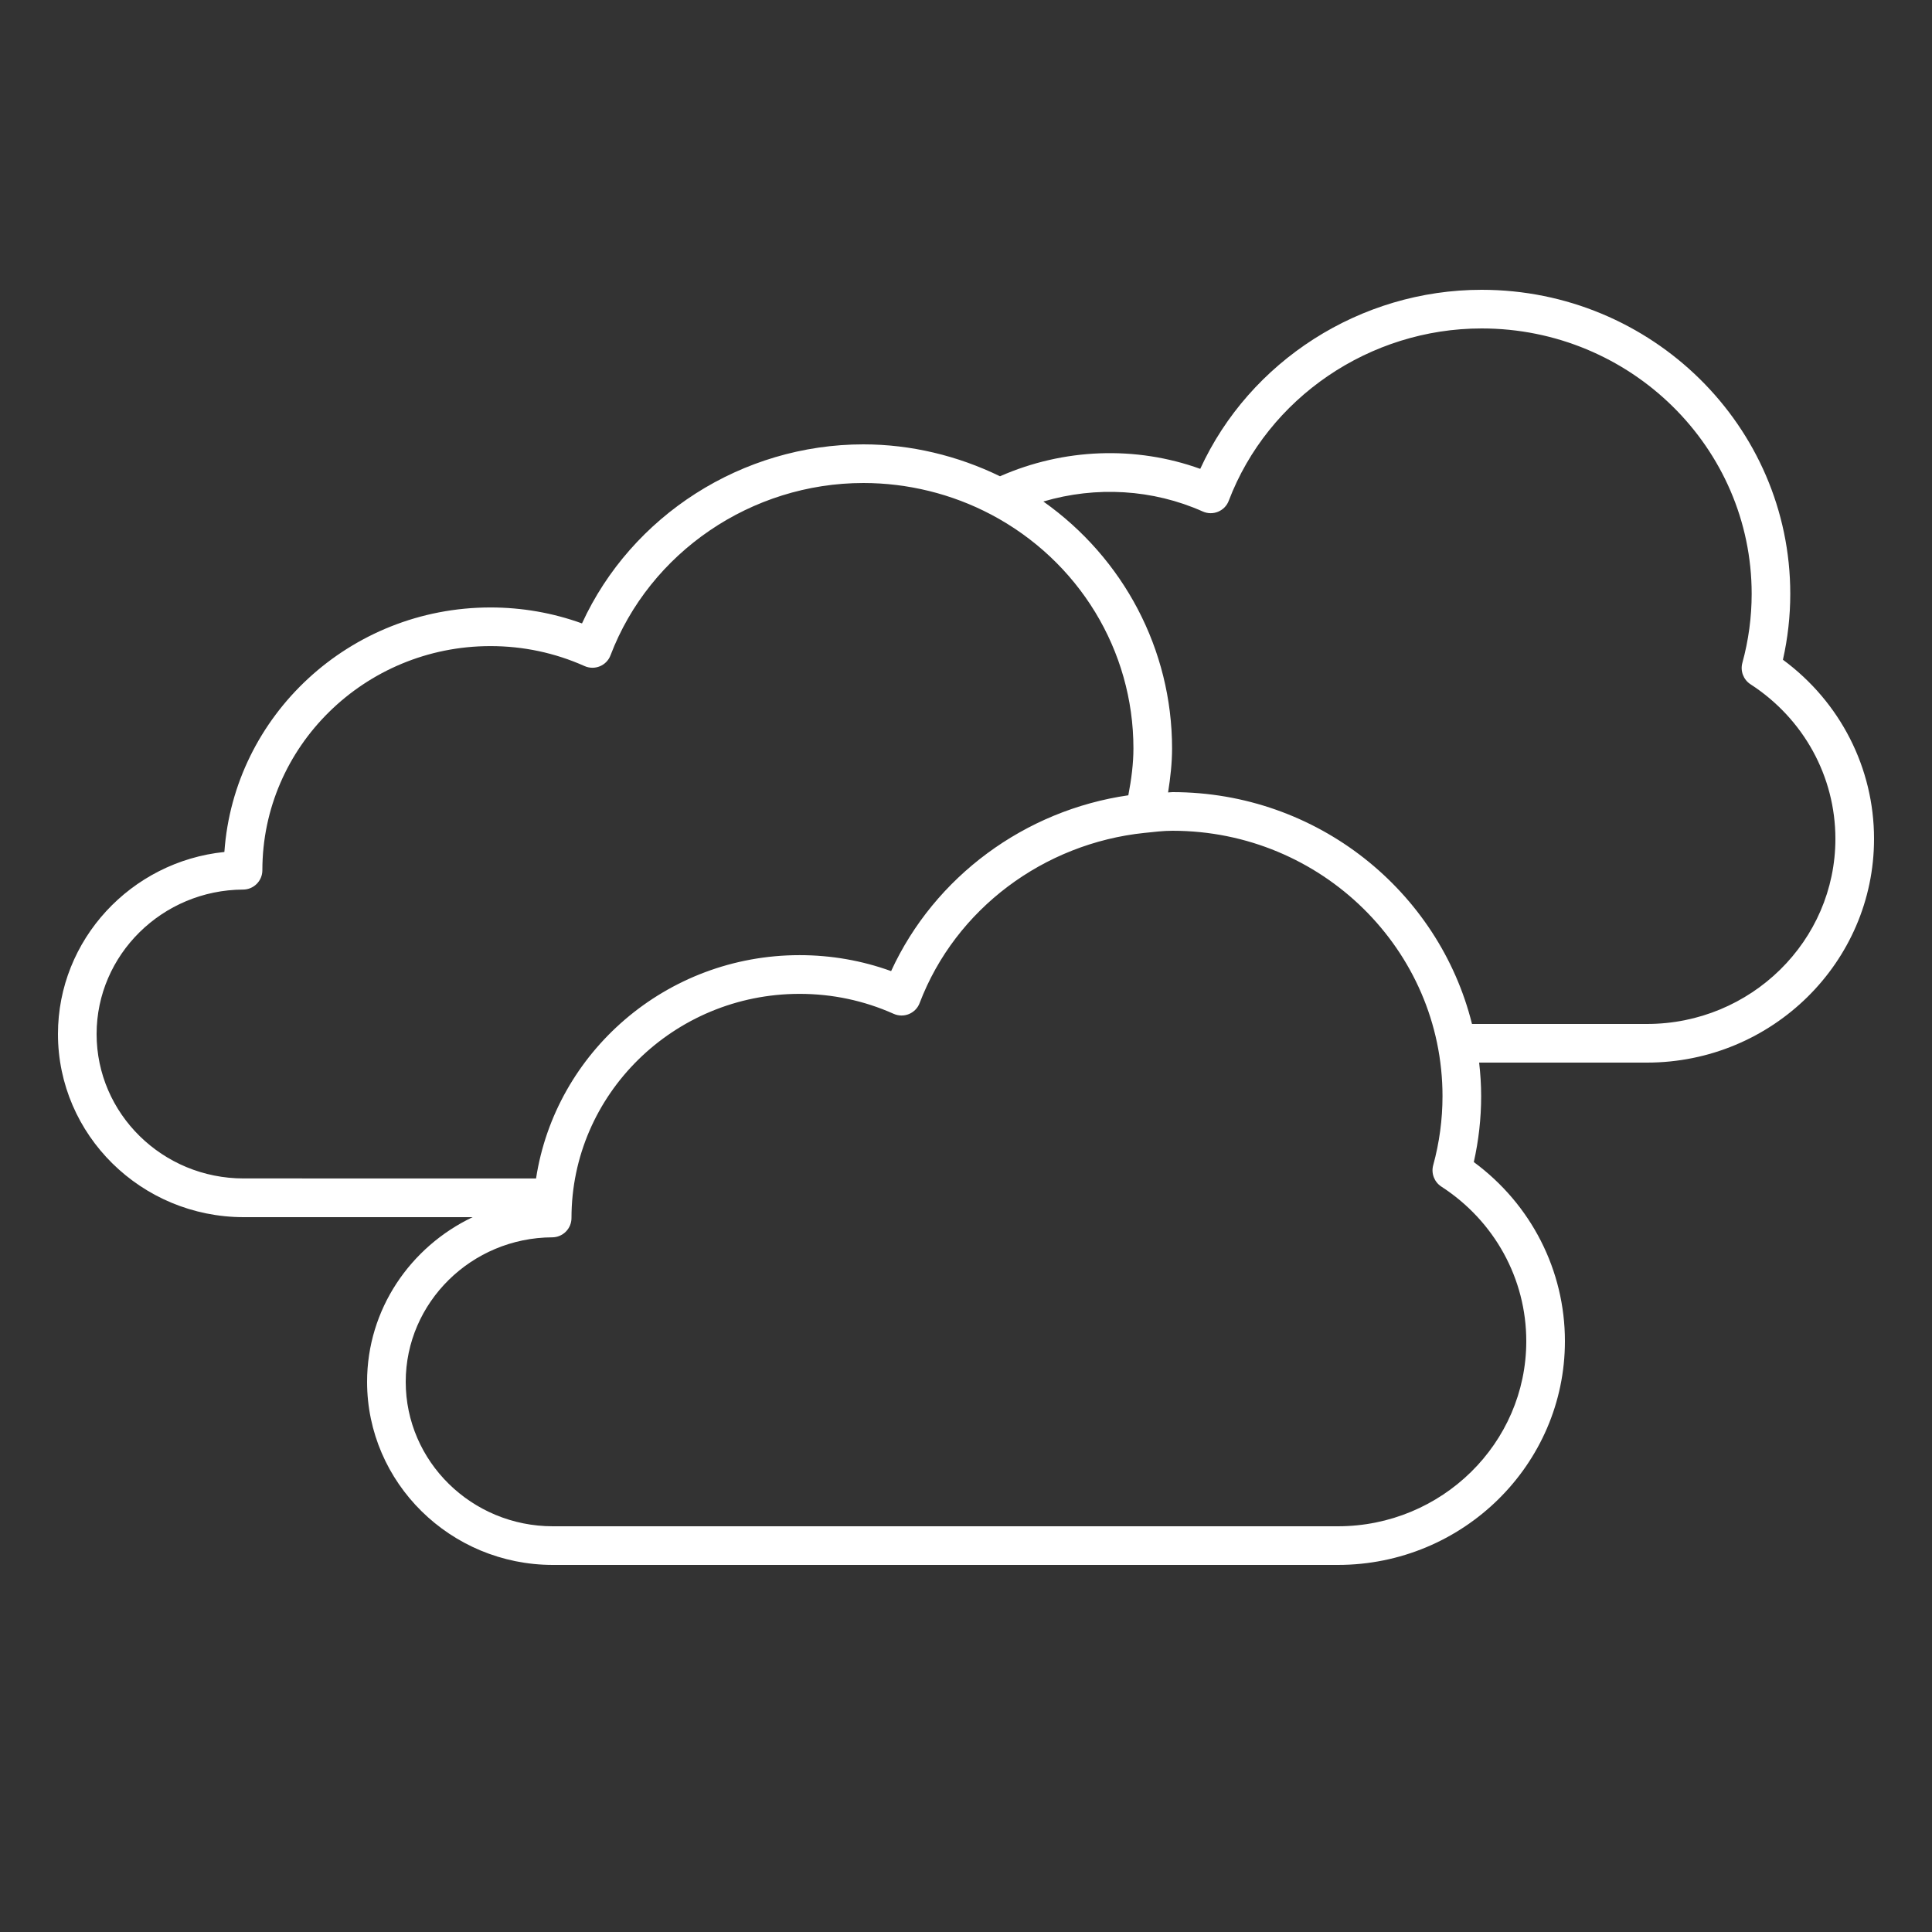 <svg xmlns="http://www.w3.org/2000/svg" xmlns:xlink="http://www.w3.org/1999/xlink" id="Layer_1" x="0px" y="0px" viewBox="0 0 50 50" style="enable-background:new 0 0 50 50;" xml:space="preserve">
<rect x="0" y="0" width="50" height="50" fill="#333333" stroke="none"/>
<g id="Layer_1_1_">
</g>
<g id="Icons">
</g>
<g id="Isolation_Mode">
	<g>
		<path style="fill:#FFFFFF;" d="M46.142,17.074c0.126-0.56,0.19-1.132,0.19-1.705c0-4.339-3.583-7.869-7.988-7.869    c-3.137,0-6.001,1.842-7.282,4.634c-1.664-0.601-3.532-0.535-5.182,0.192c-1.096-0.534-2.311-0.826-3.536-0.826    c-3.137,0-6.001,1.842-7.282,4.634c-0.758-0.274-1.553-0.413-2.369-0.413c-3.645,0-6.638,2.797-6.886,6.328    C3.392,22.297,1.5,24.319,1.5,26.761c0,2.613,2.157,4.739,4.808,4.739h5.924C10.62,32.267,9.5,33.886,9.5,35.761    c0,2.613,2.157,4.739,4.808,4.739h20.315c3.241,0,5.877-2.598,5.877-5.791c0-1.835-0.875-3.542-2.358-4.635    c0.126-0.56,0.19-1.132,0.19-1.705c0-0.294-0.019-0.583-0.052-0.869h4.343c3.241,0,5.877-2.598,5.877-5.791    C48.5,19.874,47.625,18.167,46.142,17.074z M2.5,26.761c0-2.052,1.701-3.729,3.792-3.739c0.275-0.001,0.498-0.225,0.498-0.5    c0-3.199,2.648-5.801,5.903-5.801c0.847,0,1.667,0.174,2.436,0.517c0.125,0.056,0.269,0.058,0.396,0.005    c0.127-0.053,0.227-0.155,0.275-0.284c1.017-2.667,3.647-4.459,6.545-4.459c1.147,0,2.287,0.281,3.296,0.812c0,0,0,0,0.001,0    c2.277,1.2,3.691,3.521,3.691,6.056c0,0.392-0.052,0.796-0.132,1.214c-2.675,0.386-5.015,2.103-6.139,4.55    c-0.758-0.274-1.553-0.413-2.369-0.413c-3.453,0-6.318,2.512-6.82,5.779H6.308C4.208,30.5,2.5,28.823,2.5,26.761z M39.5,34.709    c0,2.642-2.188,4.791-4.877,4.791H14.308c-2.1,0-3.808-1.677-3.808-3.739c0-2.052,1.701-3.73,3.792-3.739    c0.275-0.001,0.498-0.225,0.498-0.5c0-3.199,2.648-5.801,5.903-5.801c0.847,0,1.667,0.174,2.436,0.517    c0.125,0.056,0.269,0.058,0.396,0.005c0.126-0.053,0.227-0.155,0.275-0.284c0.931-2.442,3.218-4.133,5.821-4.404h0.001    c0.001,0,0.002,0,0.003,0c0.239-0.025,0.476-0.055,0.719-0.055c3.854,0,6.988,3.082,6.988,6.869c0,0.602-0.081,1.204-0.241,1.787    c-0.057,0.21,0.028,0.433,0.21,0.552C38.678,31.599,39.5,33.095,39.5,34.709z M42.623,26.5h-4.528c-0.855-3.438-4.001-6-7.751-6    c-0.039,0-0.076,0.008-0.114,0.008c0.061-0.387,0.103-0.766,0.103-1.139c0-2.558-1.255-4.922-3.331-6.39    c1.363-0.403,2.832-0.319,4.127,0.259c0.125,0.056,0.269,0.058,0.396,0.005c0.127-0.053,0.227-0.155,0.275-0.284    c1.017-2.667,3.647-4.459,6.545-4.459c3.854,0,6.988,3.082,6.988,6.869c0,0.602-0.081,1.204-0.241,1.787    c-0.057,0.21,0.028,0.433,0.21,0.552c1.376,0.891,2.198,2.387,2.198,4.001C47.5,24.351,45.312,26.5,42.623,26.5z"></path>
	</g>
</g>
</svg>
